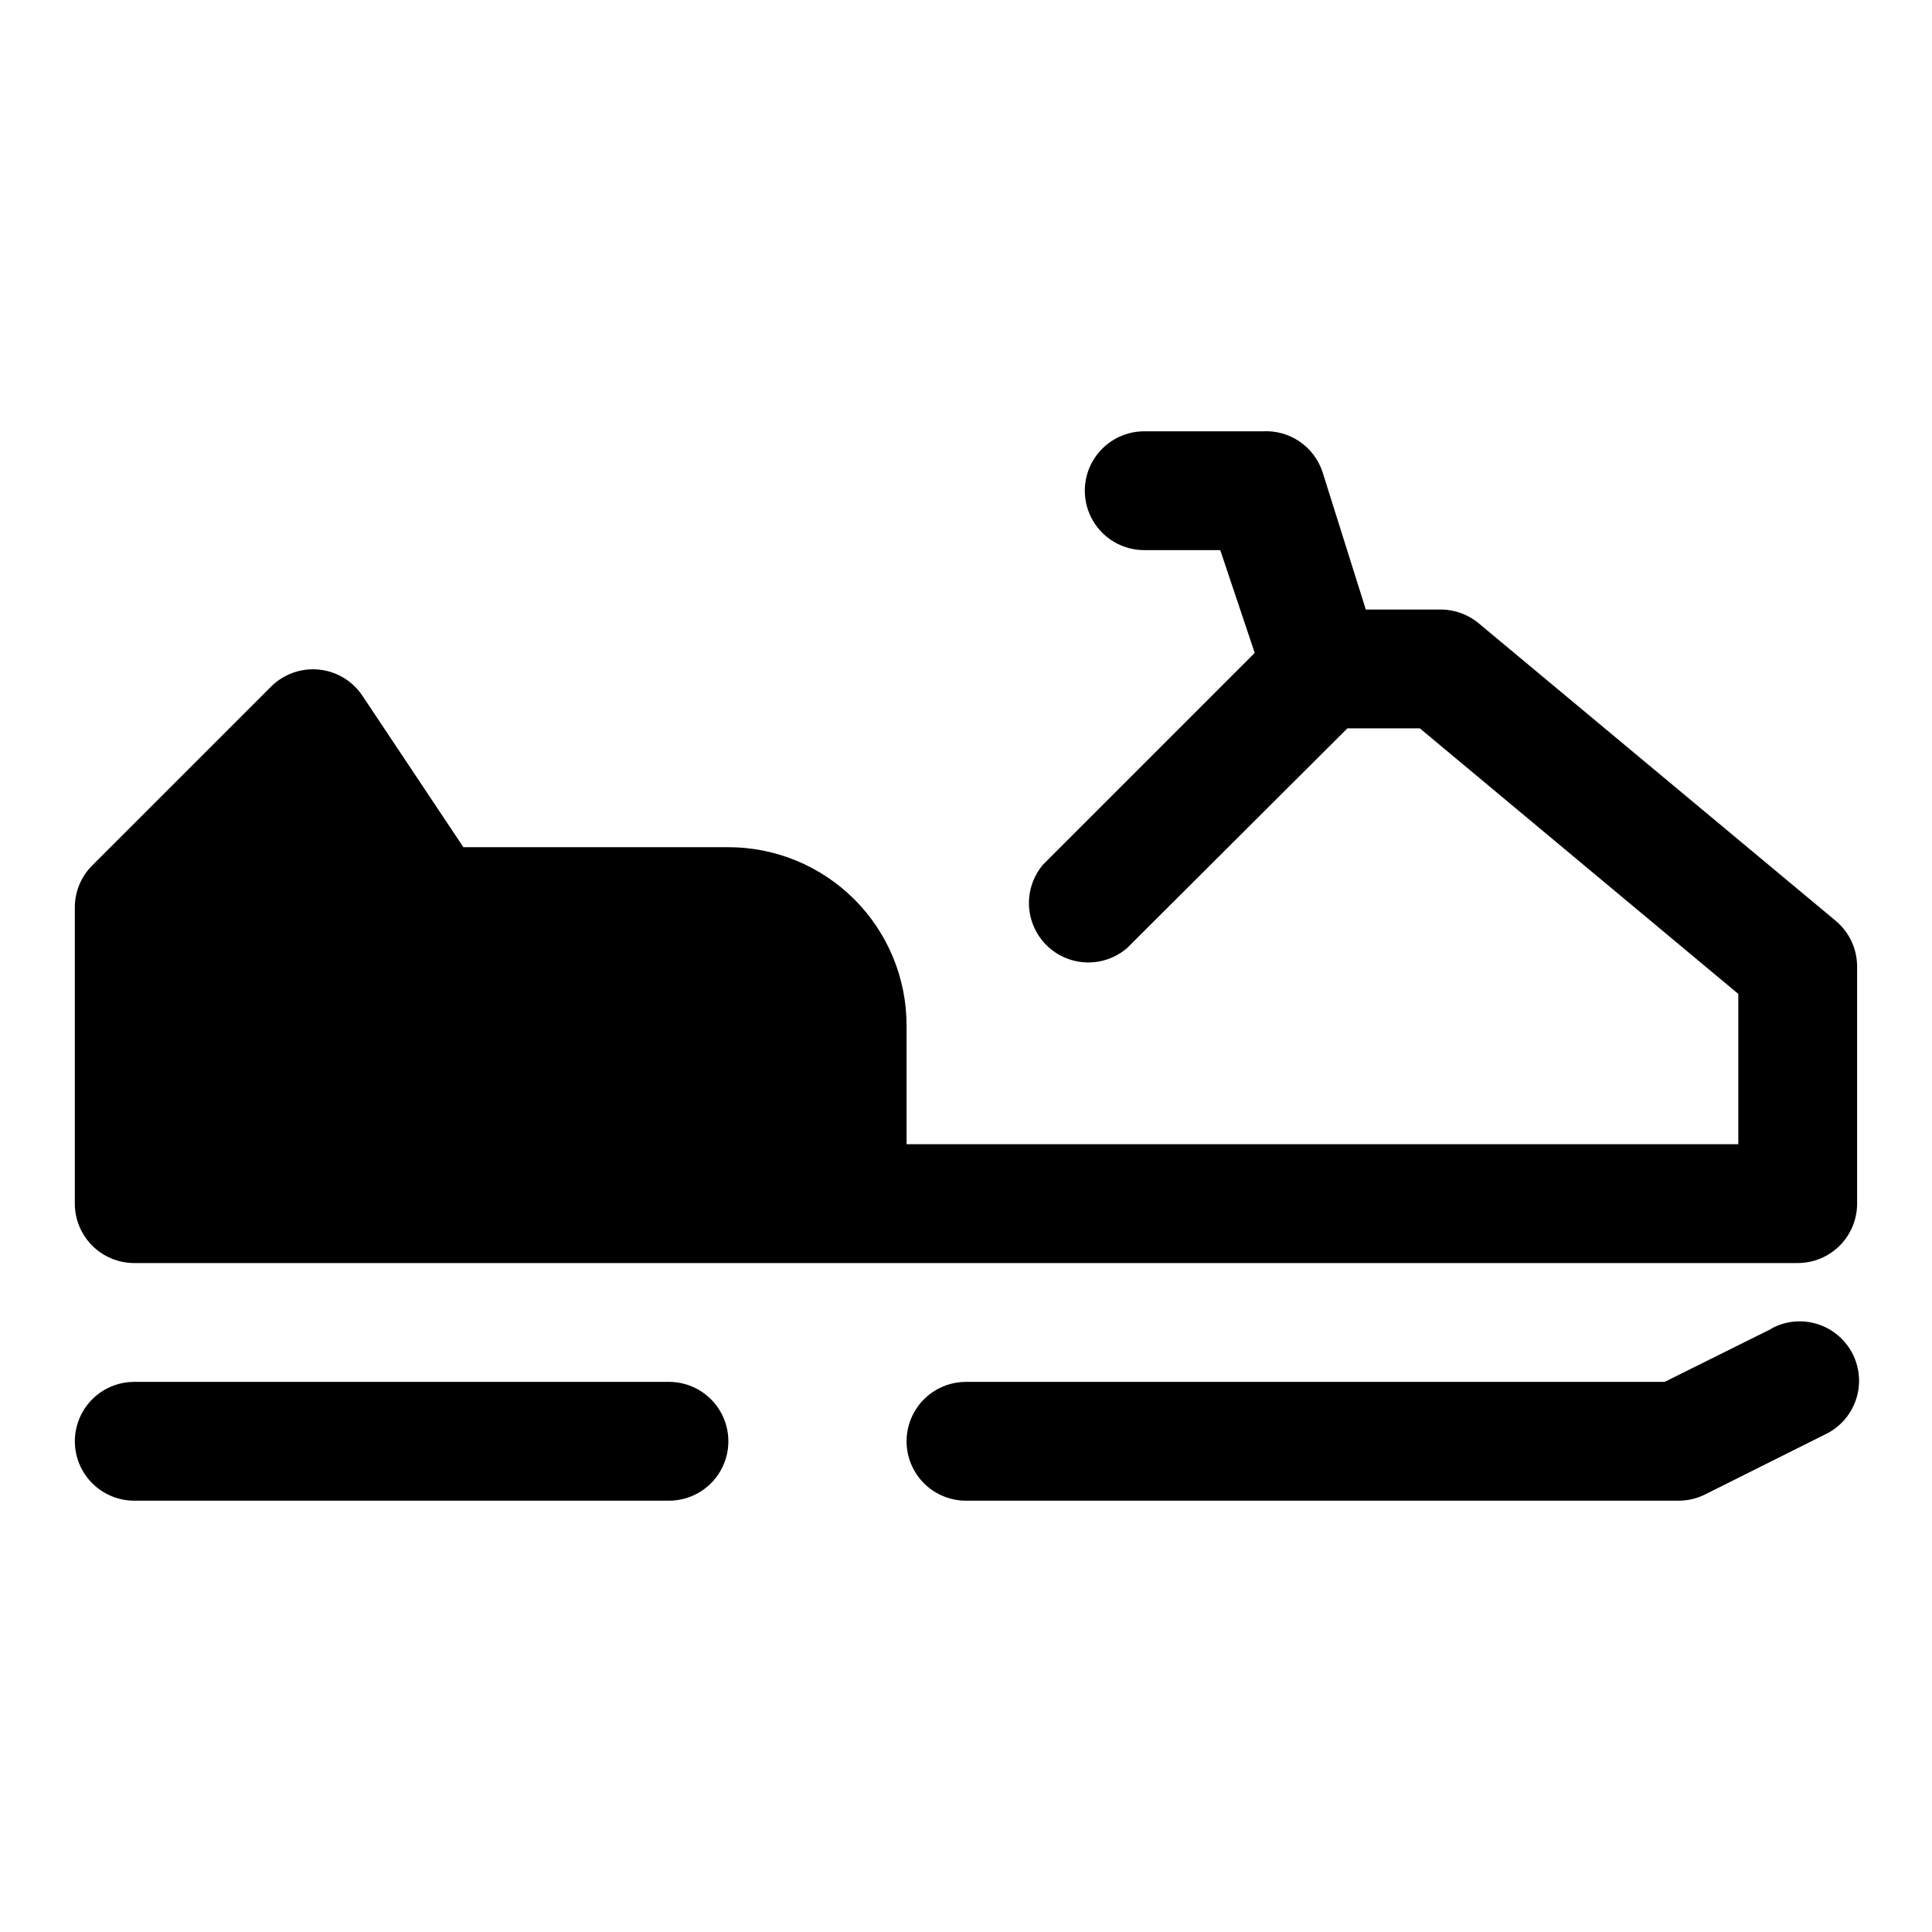 <?xml version="1.0" encoding="UTF-8"?>
<!-- Uploaded to: SVG Repo, www.svgrepo.com, Generator: SVG Repo Mixer Tools -->
<svg fill="#000000" width="800px" height="800px" version="1.1" viewBox="144 144 512 512" xmlns="http://www.w3.org/2000/svg">
 <g>
  <path d="m321.28 510.21h-141.7c-5.625 0-10.824 3-13.637 7.871s-2.812 10.875 0 15.746c2.812 4.871 8.012 7.871 13.637 7.871h141.7c5.625 0 10.824-3 13.637-7.871 2.812-4.871 2.812-10.875 0-15.746s-8.012-7.871-13.637-7.871z"/>
  <path d="m613.33 496.2-28.184 14.012h-185.15c-5.625 0-10.824 3-13.637 7.871s-2.812 10.875 0 15.746c2.812 4.871 8.012 7.871 13.637 7.871h188.93c2.465-0.016 4.894-0.609 7.086-1.73l31.488-15.742v-0.004c3.871-1.777 6.856-5.047 8.273-9.066 1.418-4.016 1.148-8.434-0.746-12.25-1.898-3.812-5.258-6.695-9.316-7.992-4.059-1.293-8.469-0.887-12.223 1.129z"/>
  <path d="m630.49 388.03-94.465-78.719c-2.812-2.402-6.379-3.742-10.078-3.777h-19.992l-11.496-36.527c-1.094-3.258-3.227-6.07-6.07-8.004-2.84-1.93-6.238-2.883-9.672-2.703h-31.488c-5.625 0-10.82 3.004-13.633 7.875-2.812 4.871-2.812 10.871 0 15.742 2.812 4.871 8.008 7.871 13.633 7.871h20.152l9.133 27.238-56.051 56.051c-3.469 4.051-4.652 9.586-3.137 14.703 1.512 5.117 5.516 9.121 10.633 10.633 5.117 1.516 10.652 0.332 14.703-3.141l58.41-58.25h19.207l84.391 70.375v39.832h-220.42v-31.488c0-12.527-4.977-24.539-13.832-33.398-8.859-8.855-20.871-13.832-33.398-13.832h-70.219l-26.766-40.148c-2.621-3.926-6.867-6.465-11.562-6.922-4.699-0.457-9.352 1.215-12.684 4.559l-47.23 47.23v0.004c-2.969 2.906-4.664 6.867-4.727 11.02v78.723c0 4.172 1.66 8.18 4.613 11.133 2.953 2.949 6.957 4.609 11.133 4.609h440.83c4.176 0 8.18-1.66 11.133-4.609 2.953-2.953 4.613-6.961 4.613-11.133v-62.977c-0.039-4.629-2.113-9.004-5.668-11.969z"/>
 </g>
</svg>